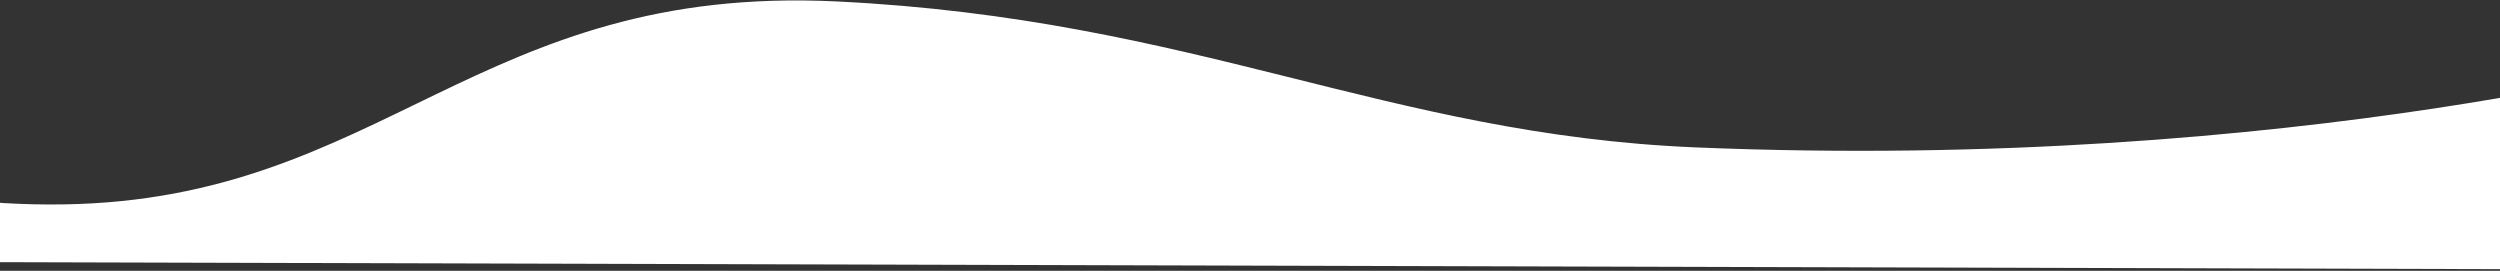 <svg width="1440" height="156" viewBox="0 0 1440 156" fill="none" xmlns="http://www.w3.org/2000/svg">
    <rect x="0" y="0" width="1440" height="156" fill="#333333" stroke="none"/>
    <path fill-rule="evenodd" clip-rule="evenodd"
        d="M-274.669 12.674C-274.669 12.674 -147.299 120.586 36.738 117.73C220.774 114.874 275.33 -9.245 481.995 0.834C688.66 10.913 798.051 77.435 976.655 84.9C1324.03 99.421 1567.49 29.105 1567.49 29.105L1476.11 155.132L-326.864 150.092L-274.669 12.674Z"
        fill="white" />
</svg>
    
